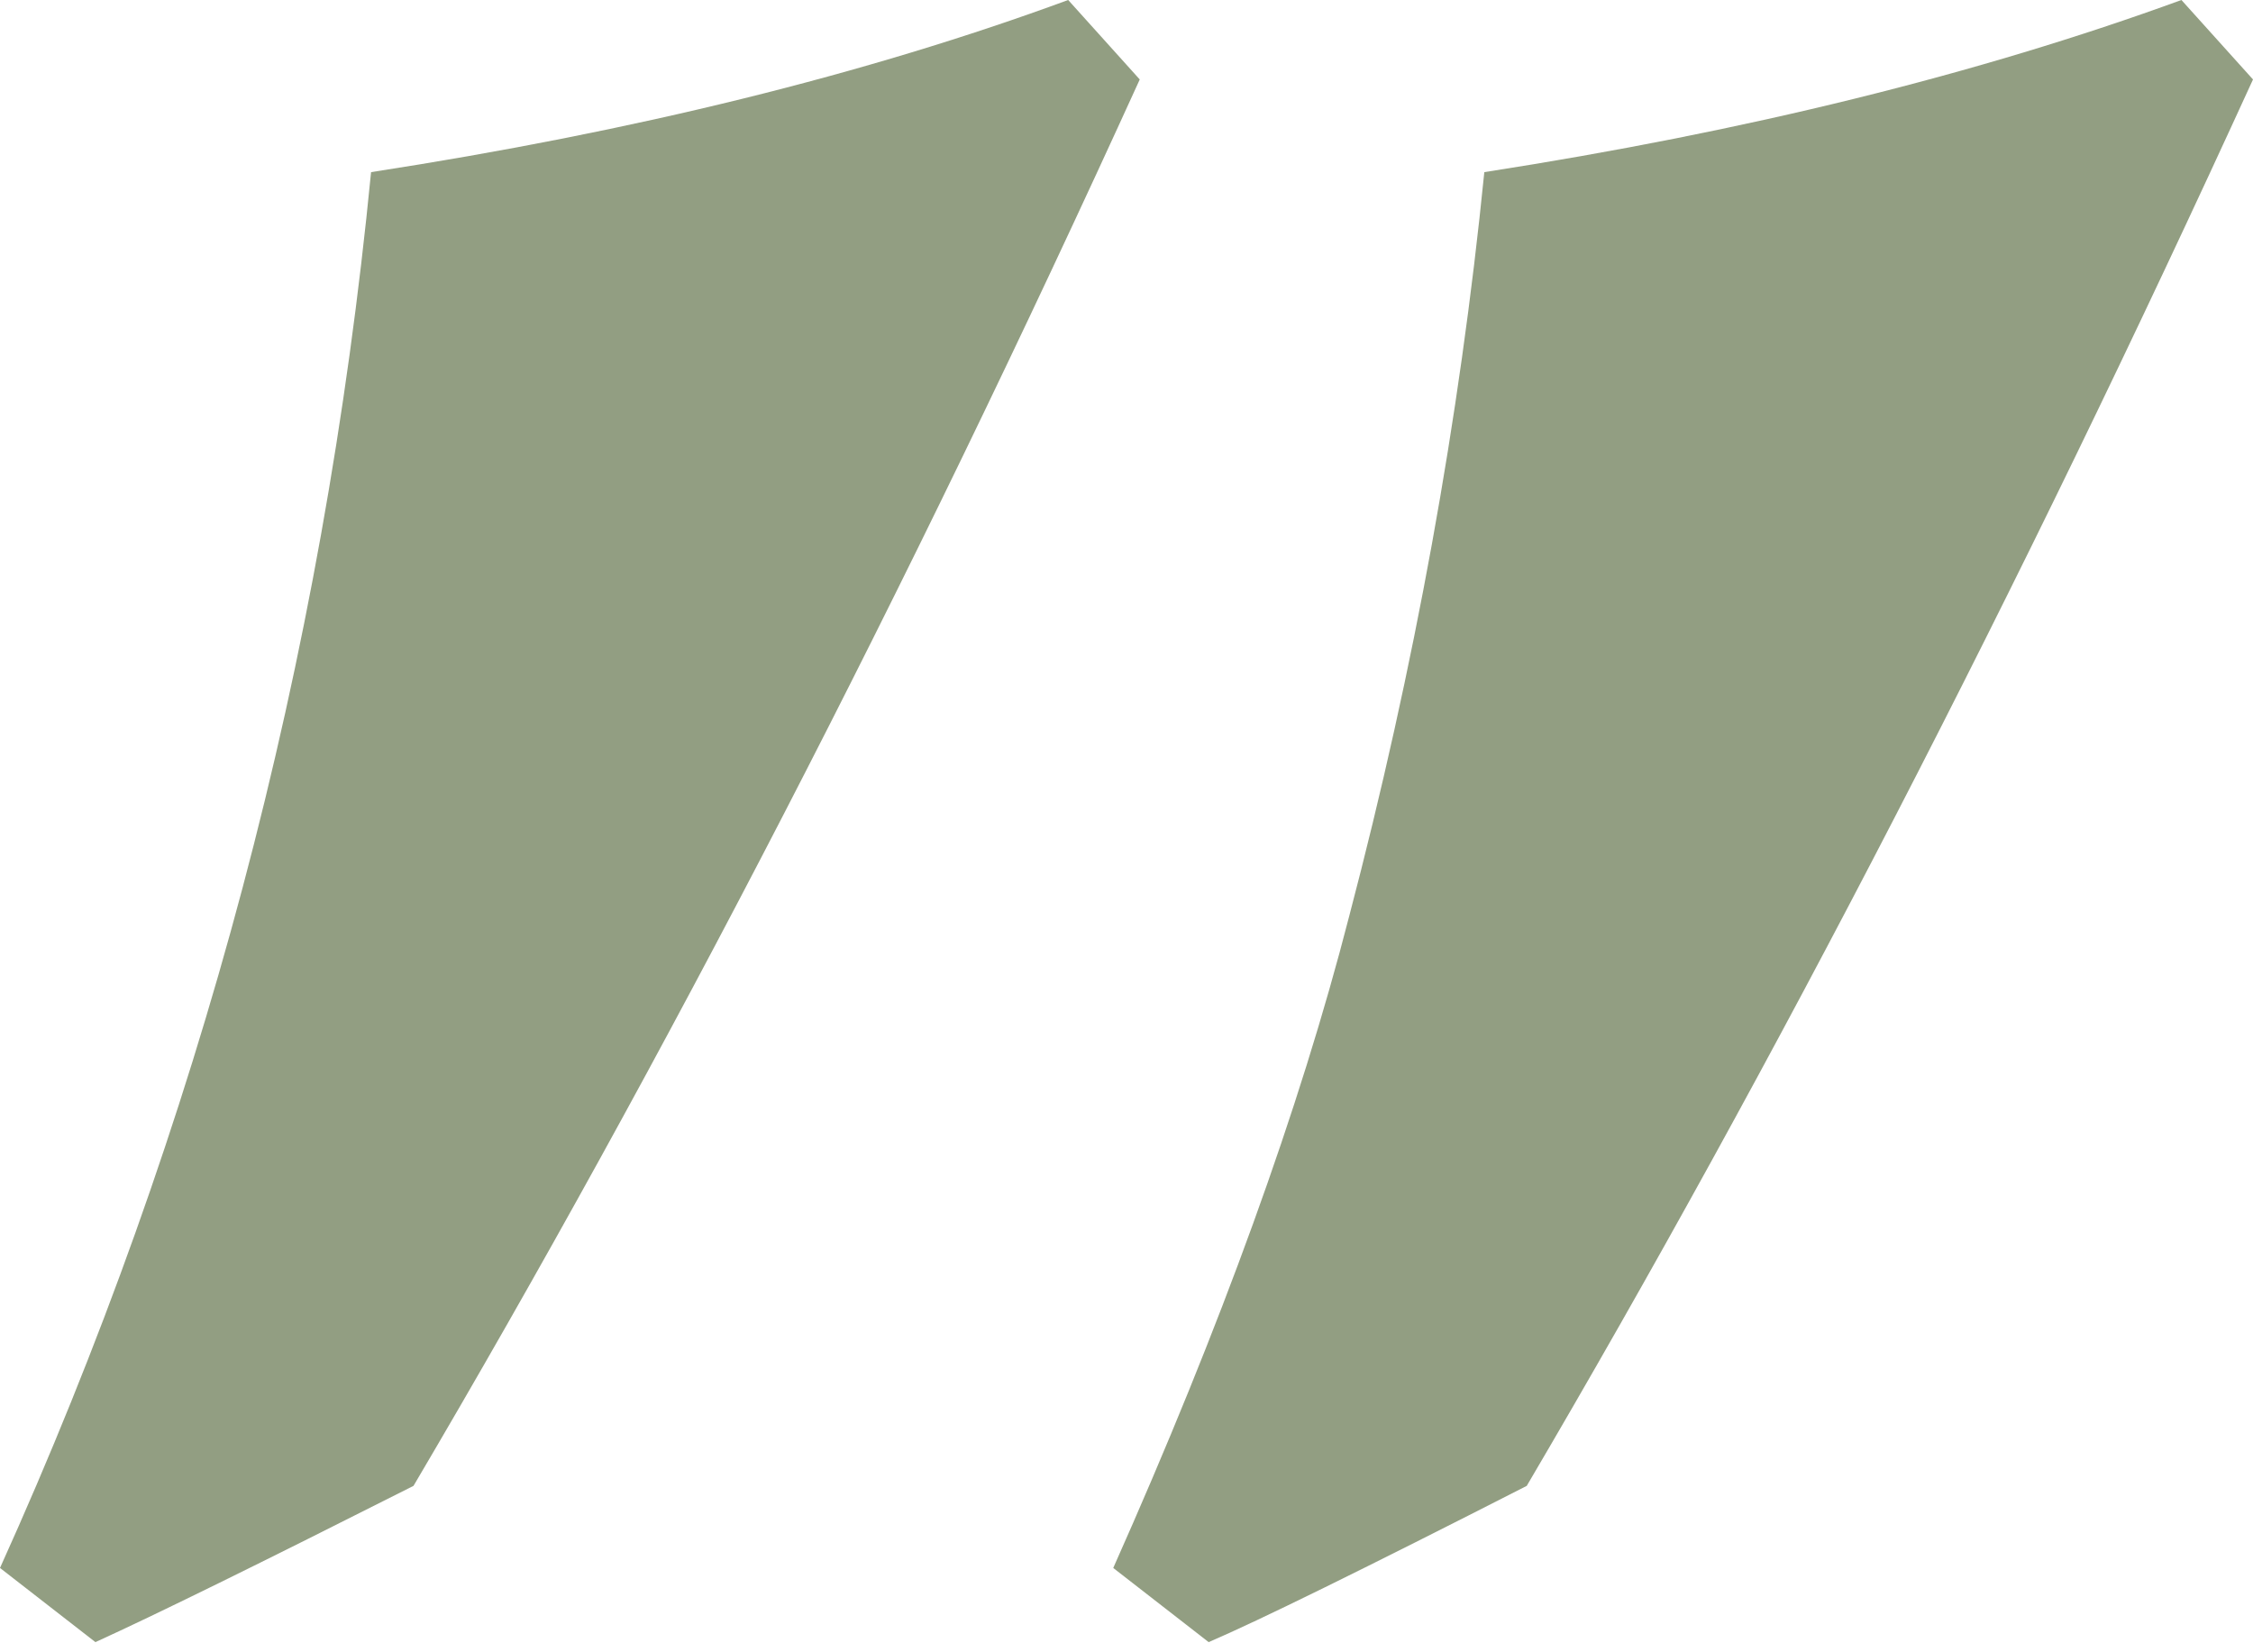 <?xml version="1.0" encoding="UTF-8"?> <svg xmlns="http://www.w3.org/2000/svg" width="60" height="44" viewBox="0 0 60 44" fill="none"><path d="M2.541 43.729L0 41.754C5.318 29.999 8.612 17.609 9.882 4.584C16.894 3.503 23.082 1.975 28.447 -5.34058e-05L30.353 2.116C24.141 15.752 17.694 28.236 11.012 39.568C6.918 41.636 4.094 43.023 2.541 43.729ZM32.188 43.729L29.647 41.754C32.518 35.312 34.612 29.529 35.929 24.403C37.671 17.774 38.871 11.167 39.529 4.584C46.494 3.503 52.682 1.975 58.094 -5.34058e-05L60 2.116C53.741 15.799 47.294 28.283 40.659 39.568C36.329 41.777 33.506 43.164 32.188 43.729Z" fill="#929E82"></path></svg> 